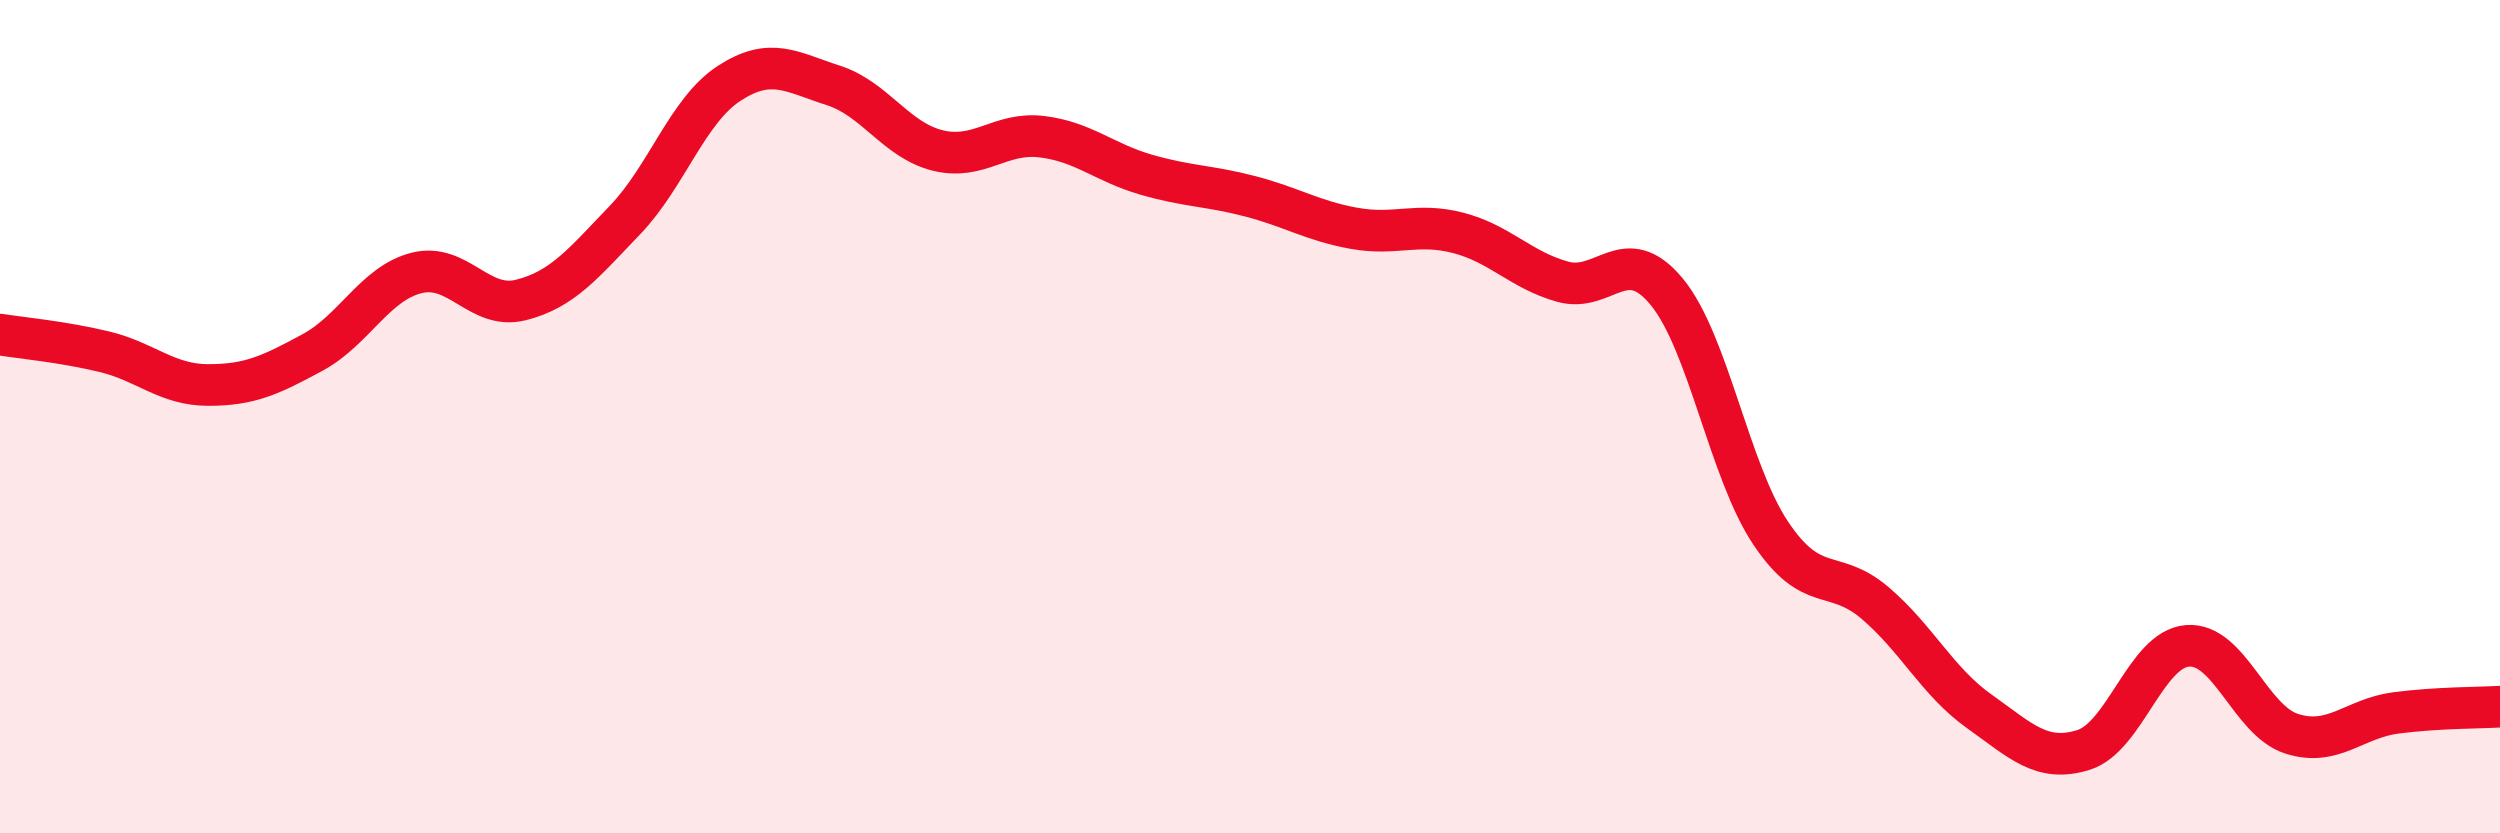 
    <svg width="60" height="20" viewBox="0 0 60 20" xmlns="http://www.w3.org/2000/svg">
      <path
        d="M 0,8.03 C 0.5,8.11 1.5,8.2 2.5,8.44 C 3.5,8.68 4,9.24 5,9.24 C 6,9.24 6.5,9 7.5,8.46 C 8.5,7.92 9,6.8 10,6.55 C 11,6.3 11.5,7.45 12.5,7.2 C 13.5,6.95 14,6.32 15,5.28 C 16,4.24 16.5,2.65 17.5,2 C 18.5,1.35 19,1.73 20,2.05 C 21,2.37 21.5,3.36 22.5,3.61 C 23.5,3.86 24,3.16 25,3.28 C 26,3.4 26.5,3.9 27.5,4.19 C 28.5,4.48 29,4.45 30,4.71 C 31,4.97 31.5,5.3 32.5,5.48 C 33.5,5.66 34,5.33 35,5.59 C 36,5.85 36.5,6.48 37.5,6.76 C 38.5,7.04 39,5.79 40,7 C 41,8.21 41.5,11.31 42.5,12.8 C 43.5,14.29 44,13.62 45,14.47 C 46,15.32 46.5,16.36 47.5,17.07 C 48.5,17.78 49,18.31 50,18 C 51,17.69 51.5,15.58 52.5,15.5 C 53.5,15.42 54,17.29 55,17.61 C 56,17.93 56.5,17.24 57.5,17.11 C 58.5,16.98 59.5,16.99 60,16.96L60 20L0 20Z"
        fill="#EB0A25"
        opacity="0.1"
        stroke-linecap="round"
        stroke-linejoin="round"
      />
      <path
        d="M 0,8.03 C 0.5,8.11 1.5,8.2 2.5,8.44 C 3.5,8.68 4,9.24 5,9.24 C 6,9.24 6.5,9 7.5,8.46 C 8.5,7.92 9,6.8 10,6.55 C 11,6.3 11.5,7.45 12.5,7.2 C 13.5,6.95 14,6.32 15,5.28 C 16,4.24 16.5,2.65 17.5,2 C 18.5,1.35 19,1.73 20,2.05 C 21,2.37 21.5,3.36 22.5,3.61 C 23.5,3.86 24,3.16 25,3.28 C 26,3.4 26.5,3.9 27.5,4.19 C 28.5,4.48 29,4.45 30,4.71 C 31,4.97 31.5,5.3 32.5,5.48 C 33.5,5.66 34,5.33 35,5.59 C 36,5.85 36.5,6.48 37.5,6.76 C 38.5,7.04 39,5.79 40,7 C 41,8.21 41.5,11.31 42.5,12.8 C 43.5,14.29 44,13.62 45,14.47 C 46,15.32 46.5,16.36 47.5,17.07 C 48.5,17.78 49,18.31 50,18 C 51,17.69 51.5,15.58 52.5,15.5 C 53.5,15.42 54,17.29 55,17.61 C 56,17.93 56.5,17.24 57.5,17.11 C 58.5,16.98 59.5,16.99 60,16.96"
        stroke="#EB0A25"
        stroke-width="1"
        fill="none"
        stroke-linecap="round"
        stroke-linejoin="round"
      />
    </svg>
  